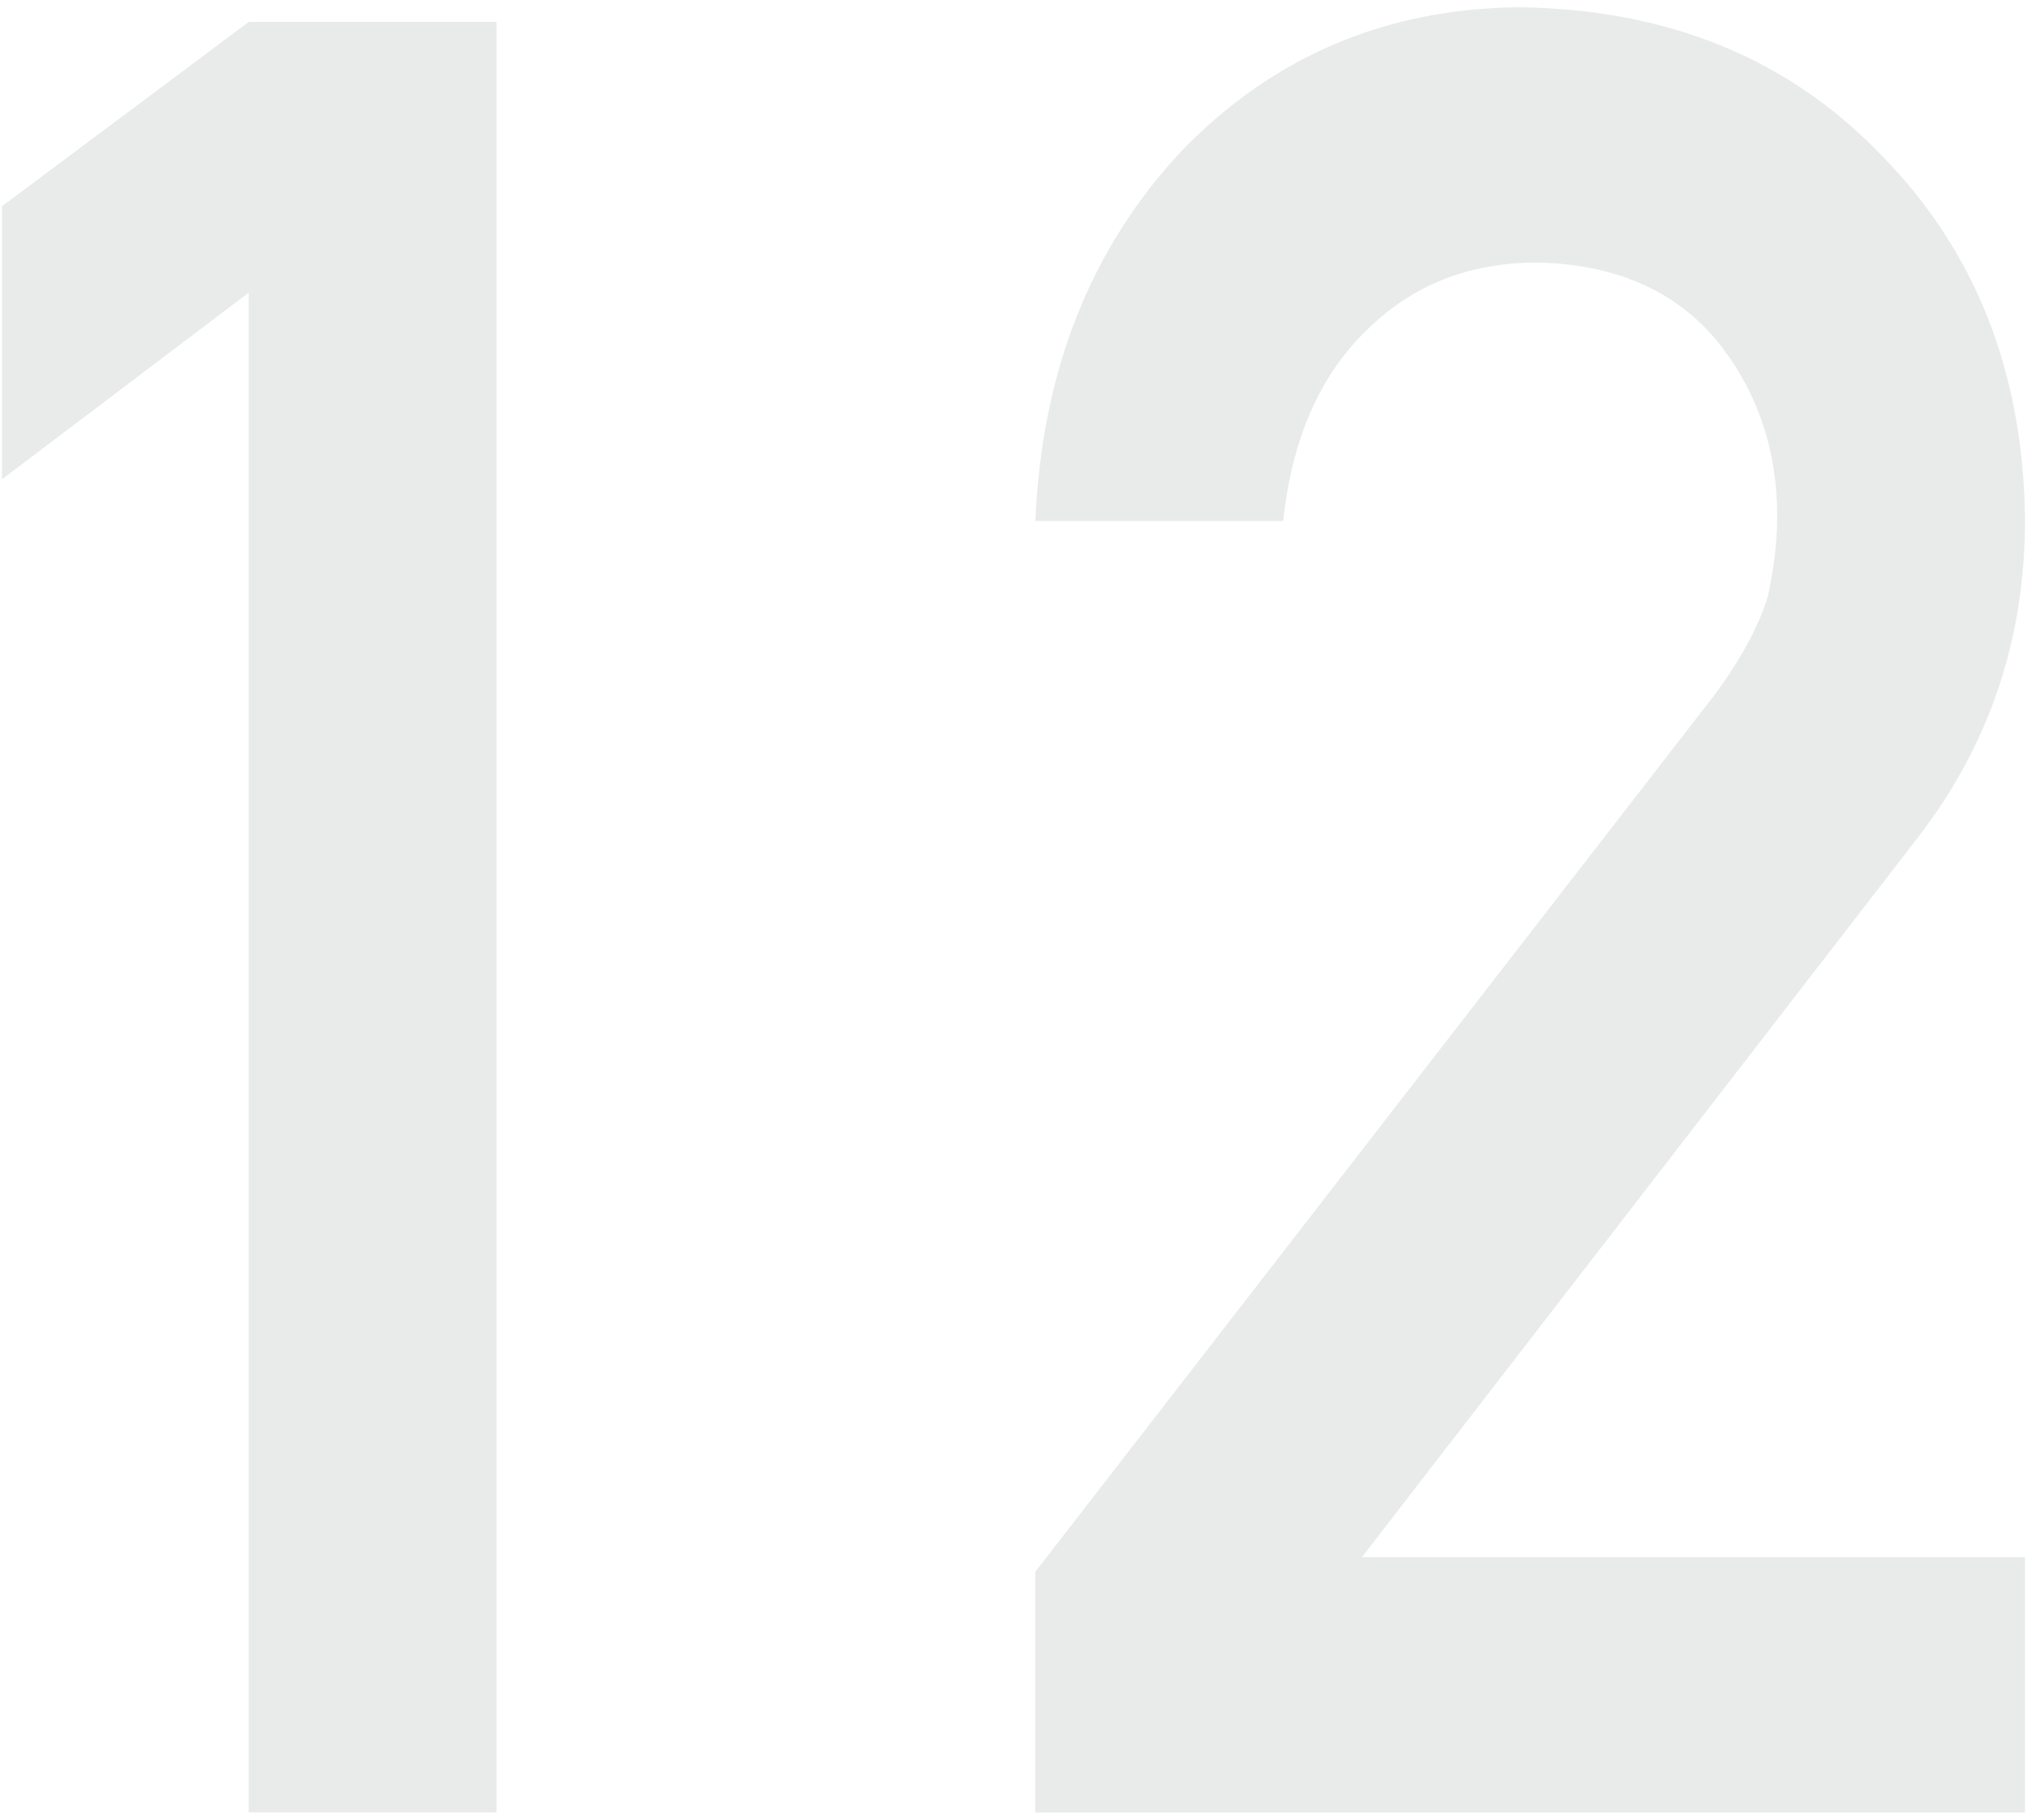 <?xml version="1.0" encoding="utf-8"?>
<!-- Generator: Adobe Illustrator 25.4.1, SVG Export Plug-In . SVG Version: 6.00 Build 0)  -->
<svg version="1.1" id="レイヤー_1" xmlns="http://www.w3.org/2000/svg" xmlns:xlink="http://www.w3.org/1999/xlink" x="0px"
	 y="0px" viewBox="0 0 137 123" style="enable-background:new 0 0 137 123;" xml:space="preserve">
<g>
	<g>
		<path style="fill:#E9EAEA;" d="M16.809,19.783L0.134,32.4V13.943L16.809,1.485h16.752v121.025H16.809V19.783z"/>
		<path style="fill:#E9EAEA;" d="M69.978,106.244l45.864-59.22c1.773-2.384,2.982-4.603,3.628-6.653
			c0.429-1.941,0.645-3.771,0.645-5.49c0-4.547-1.371-8.512-4.113-11.895c-2.85-3.382-6.882-5.128-12.096-5.239
			c-4.624,0-8.468,1.525-11.532,4.575c-3.172,3.05-5.053,7.348-5.645,12.893H69.978c0.428-10.055,3.702-18.371,9.82-24.946
			c6.171-6.408,13.764-9.668,22.779-9.779c10.088,0.111,18.272,3.435,24.551,9.97c6.385,6.48,9.631,14.705,9.739,24.674
			c0,7.977-2.361,15.066-7.081,21.269l-37.734,48.852h44.815v17.258H69.978V106.244z"/>
	</g>
</g>
</svg>
